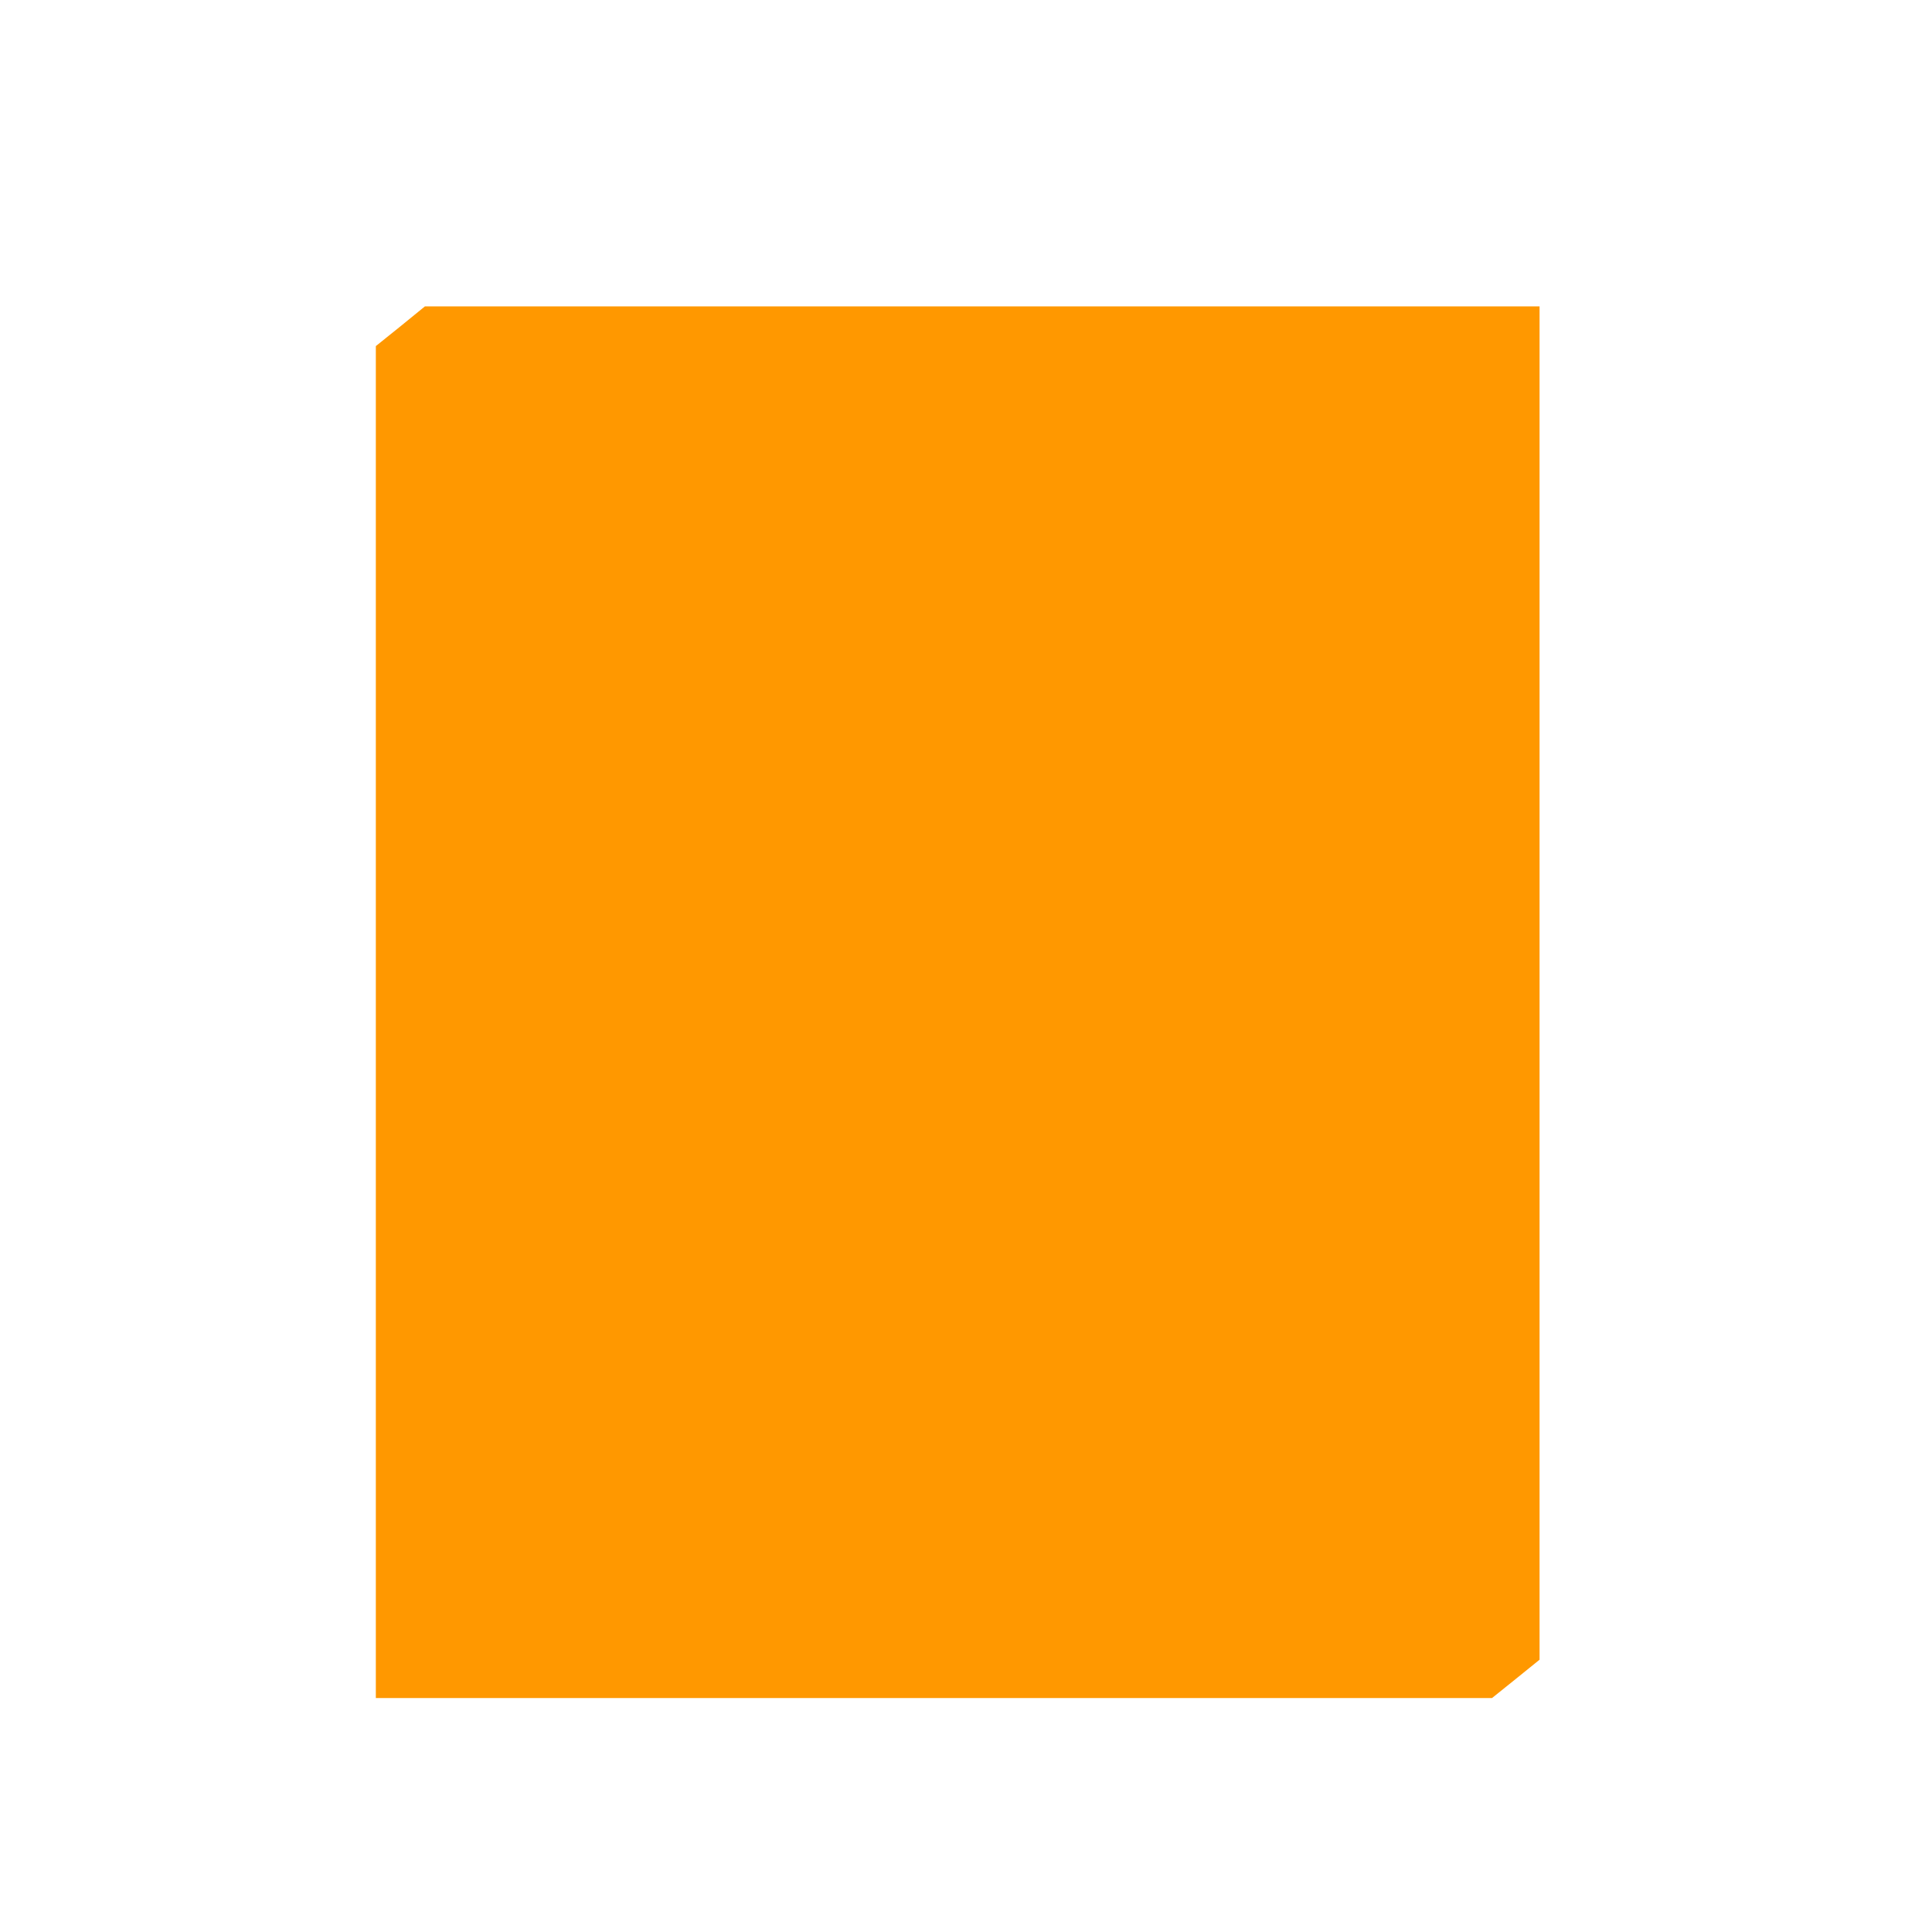 <?xml version="1.0" standalone="no"?>
<!DOCTYPE svg PUBLIC "-//W3C//DTD SVG 20010904//EN"
 "http://www.w3.org/TR/2001/REC-SVG-20010904/DTD/svg10.dtd">
<svg version="1.0" xmlns="http://www.w3.org/2000/svg"
 width="1280pt" height="1280pt" viewBox="0 0 1280 1280"
 preserveAspectRatio="xMidYMid meet">
<g transform="translate(0,1280) scale(0.1,-0.1)"
fill="#ff9800" stroke="none">
<path d="M2653 10638 l-163 -131 0 -4479 0 -4478 3698 0 3697 0 158 127 157
127 0 4483 0 4483 -3692 0 -3693 0 -162 -132z"/>
</g>
</svg>
